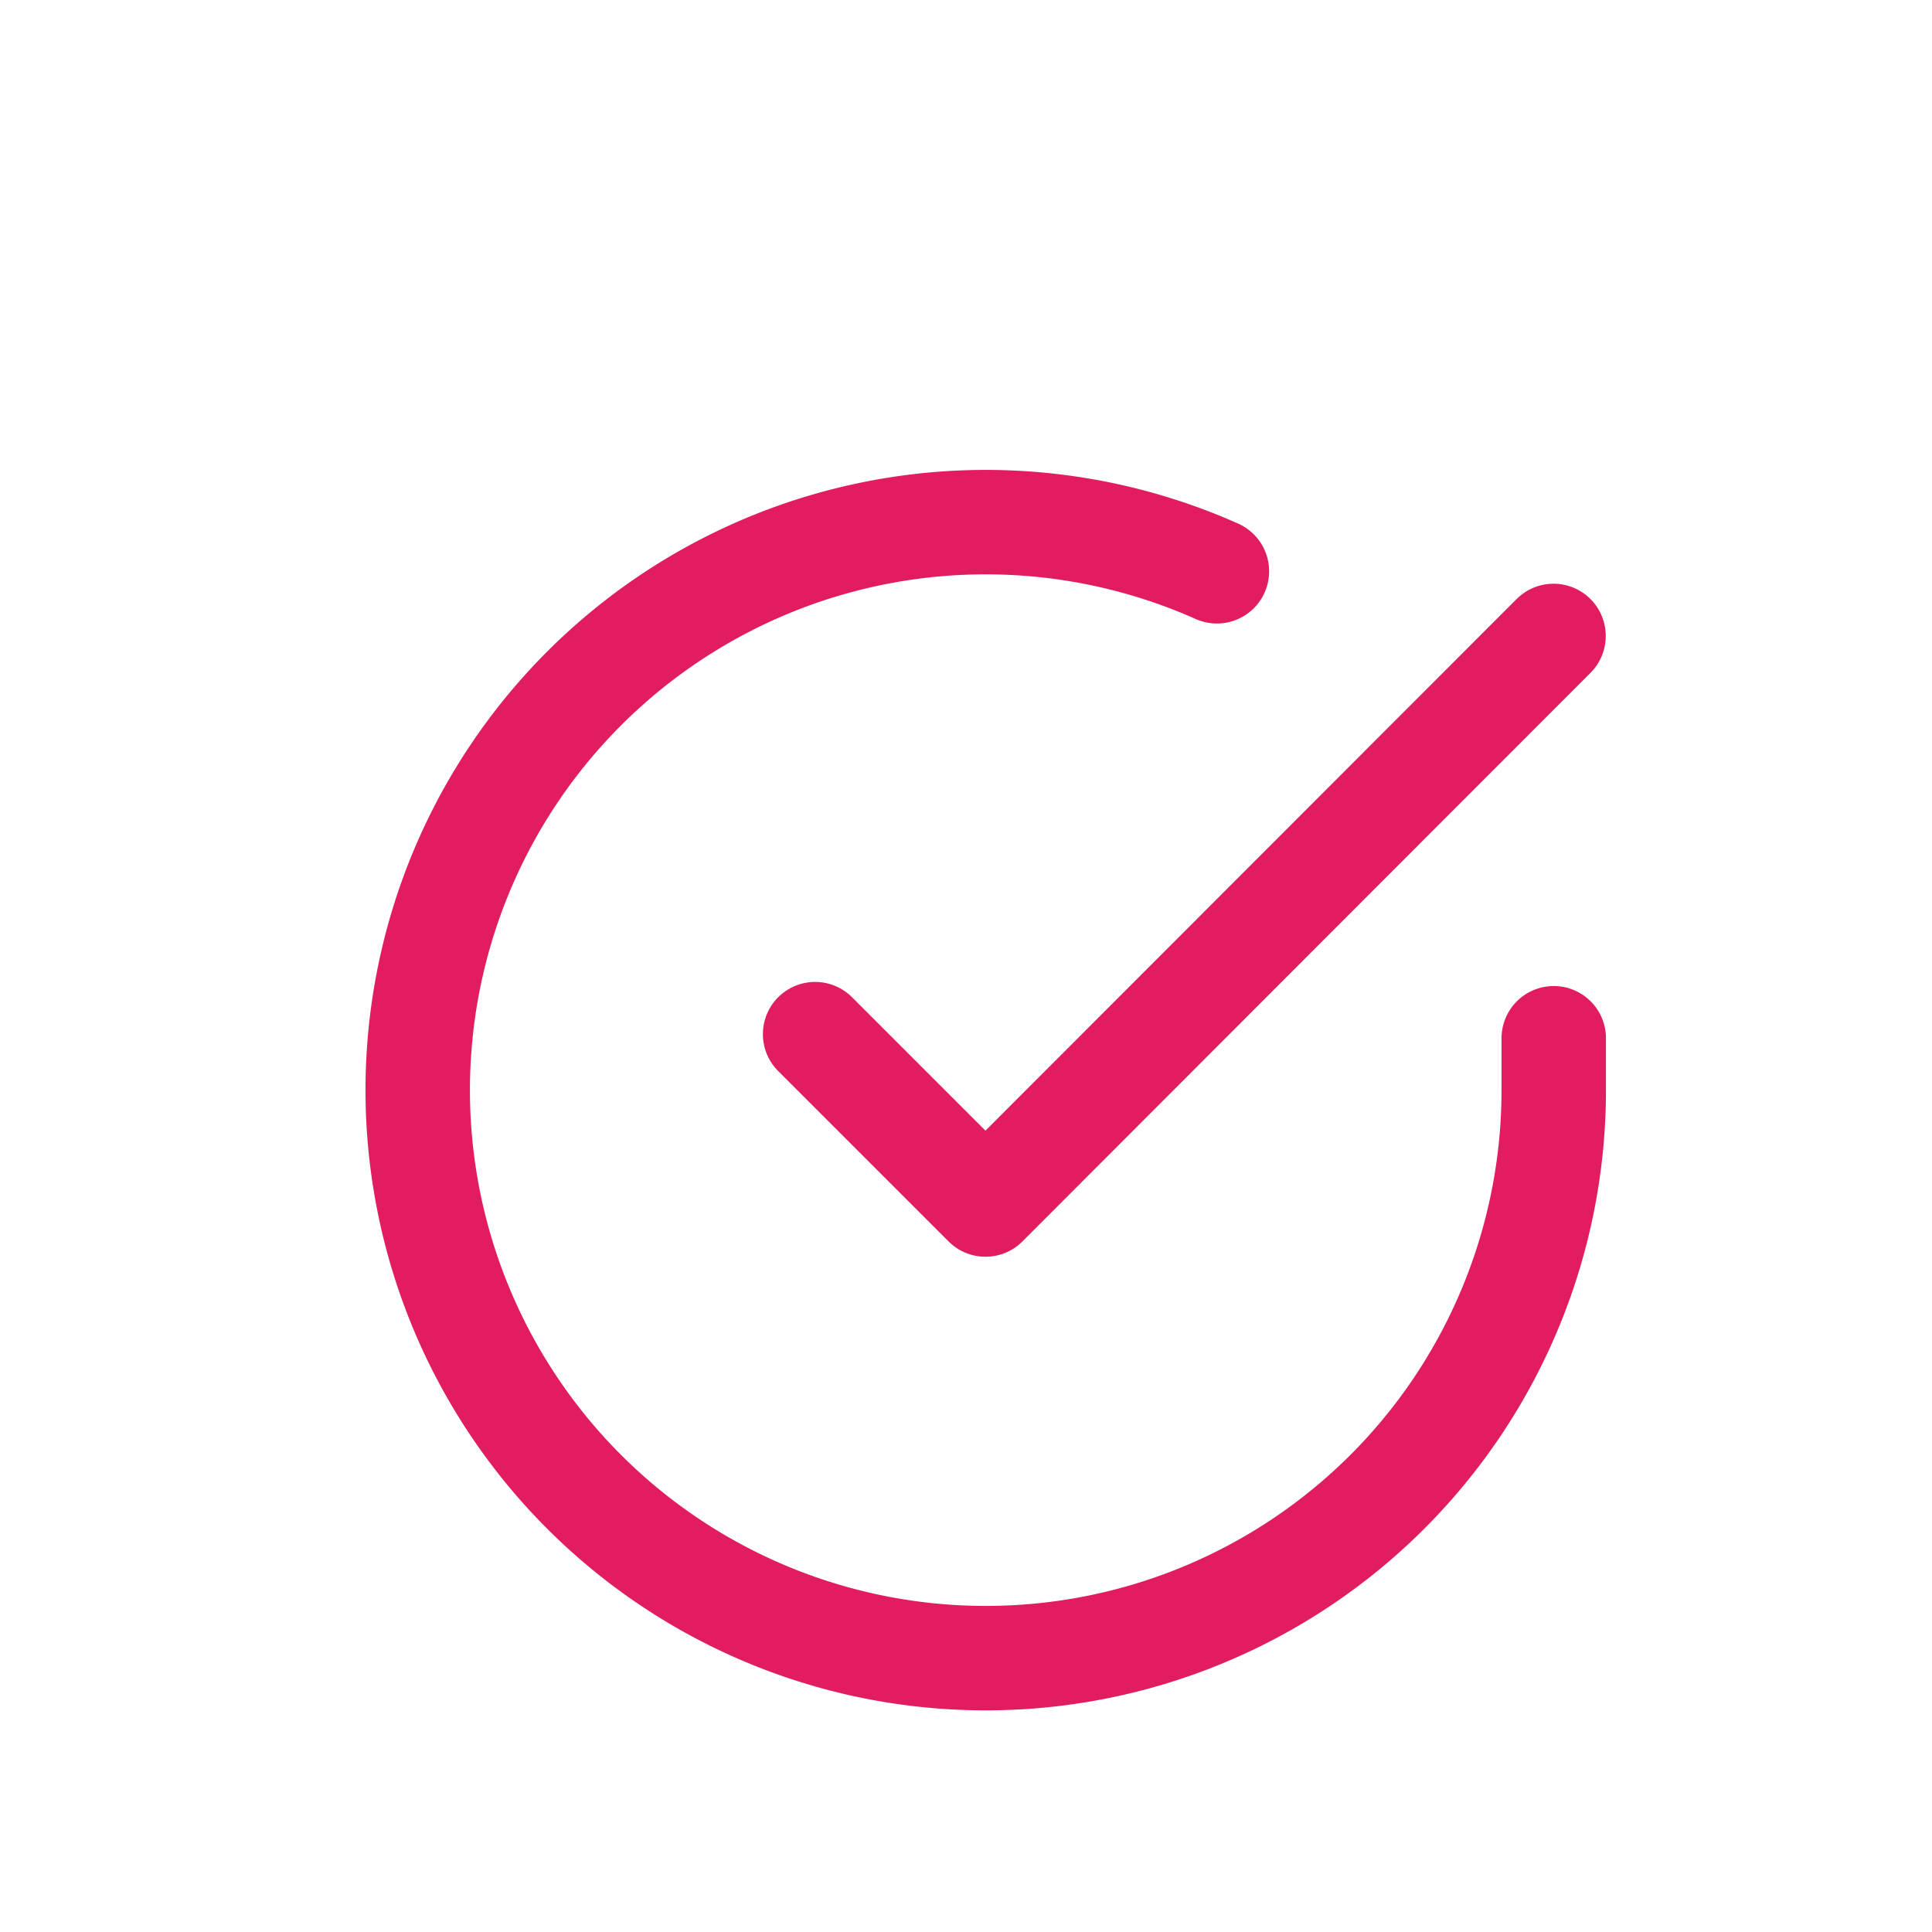 <svg xmlns="http://www.w3.org/2000/svg" xmlns:xlink="http://www.w3.org/1999/xlink" width="37" height="37" viewBox="0 0 37 37">
  <defs>
    <filter id="Path_123" x="-5.002" y="-3.013" width="47.758" height="47.786" filterUnits="userSpaceOnUse">
      <feOffset dy="3" input="SourceAlpha"/>
      <feGaussianBlur stdDeviation="4" result="blur"/>
      <feFlood flood-color="#ff397e"/>
      <feComposite operator="in" in2="blur"/>
      <feComposite in="SourceGraphic"/>
    </filter>
    <filter id="Path_124" x="2.2" y="-1.232" width="40.97" height="37.303" filterUnits="userSpaceOnUse">
      <feOffset dy="3" input="SourceAlpha"/>
      <feGaussianBlur stdDeviation="4" result="blur-2"/>
      <feFlood flood-color="#ff397e"/>
      <feComposite operator="in" in2="blur-2"/>
      <feComposite in="SourceGraphic"/>
    </filter>
    <clipPath id="clip-Artboard_3">
      <rect width="37" height="37"/>
    </clipPath>
  </defs>
  <g id="Artboard_3" data-name="Artboard – 3" clip-path="url(#clip-Artboard_3)">
    <g id="Icon_feather-check-circle" data-name="Icon feather-check-circle" transform="translate(5 4.009)">
      <g transform="matrix(1, 0, 0, 1, -5, -4.01)" filter="url(#Path_123)">
        <path id="Path_123-2" data-name="Path 123" d="M24.756,12.875v1a10.878,10.878,0,1,1-6.451-9.943" transform="translate(5 4.01)" fill="none" stroke="#e11c61" stroke-linecap="round" stroke-linejoin="round" stroke-width="2"/>
      </g>
      <g transform="matrix(1, 0, 0, 1, -5, -4.01)" filter="url(#Path_124)">
        <path id="Path_124-2" data-name="Path 124" d="M27.642,6,16.763,16.889,13.5,13.626" transform="translate(2.11 3.18)" fill="none" stroke="#e11c61" stroke-linecap="round" stroke-linejoin="round" stroke-width="2"/>
      </g>
    </g>
  </g>
</svg>

